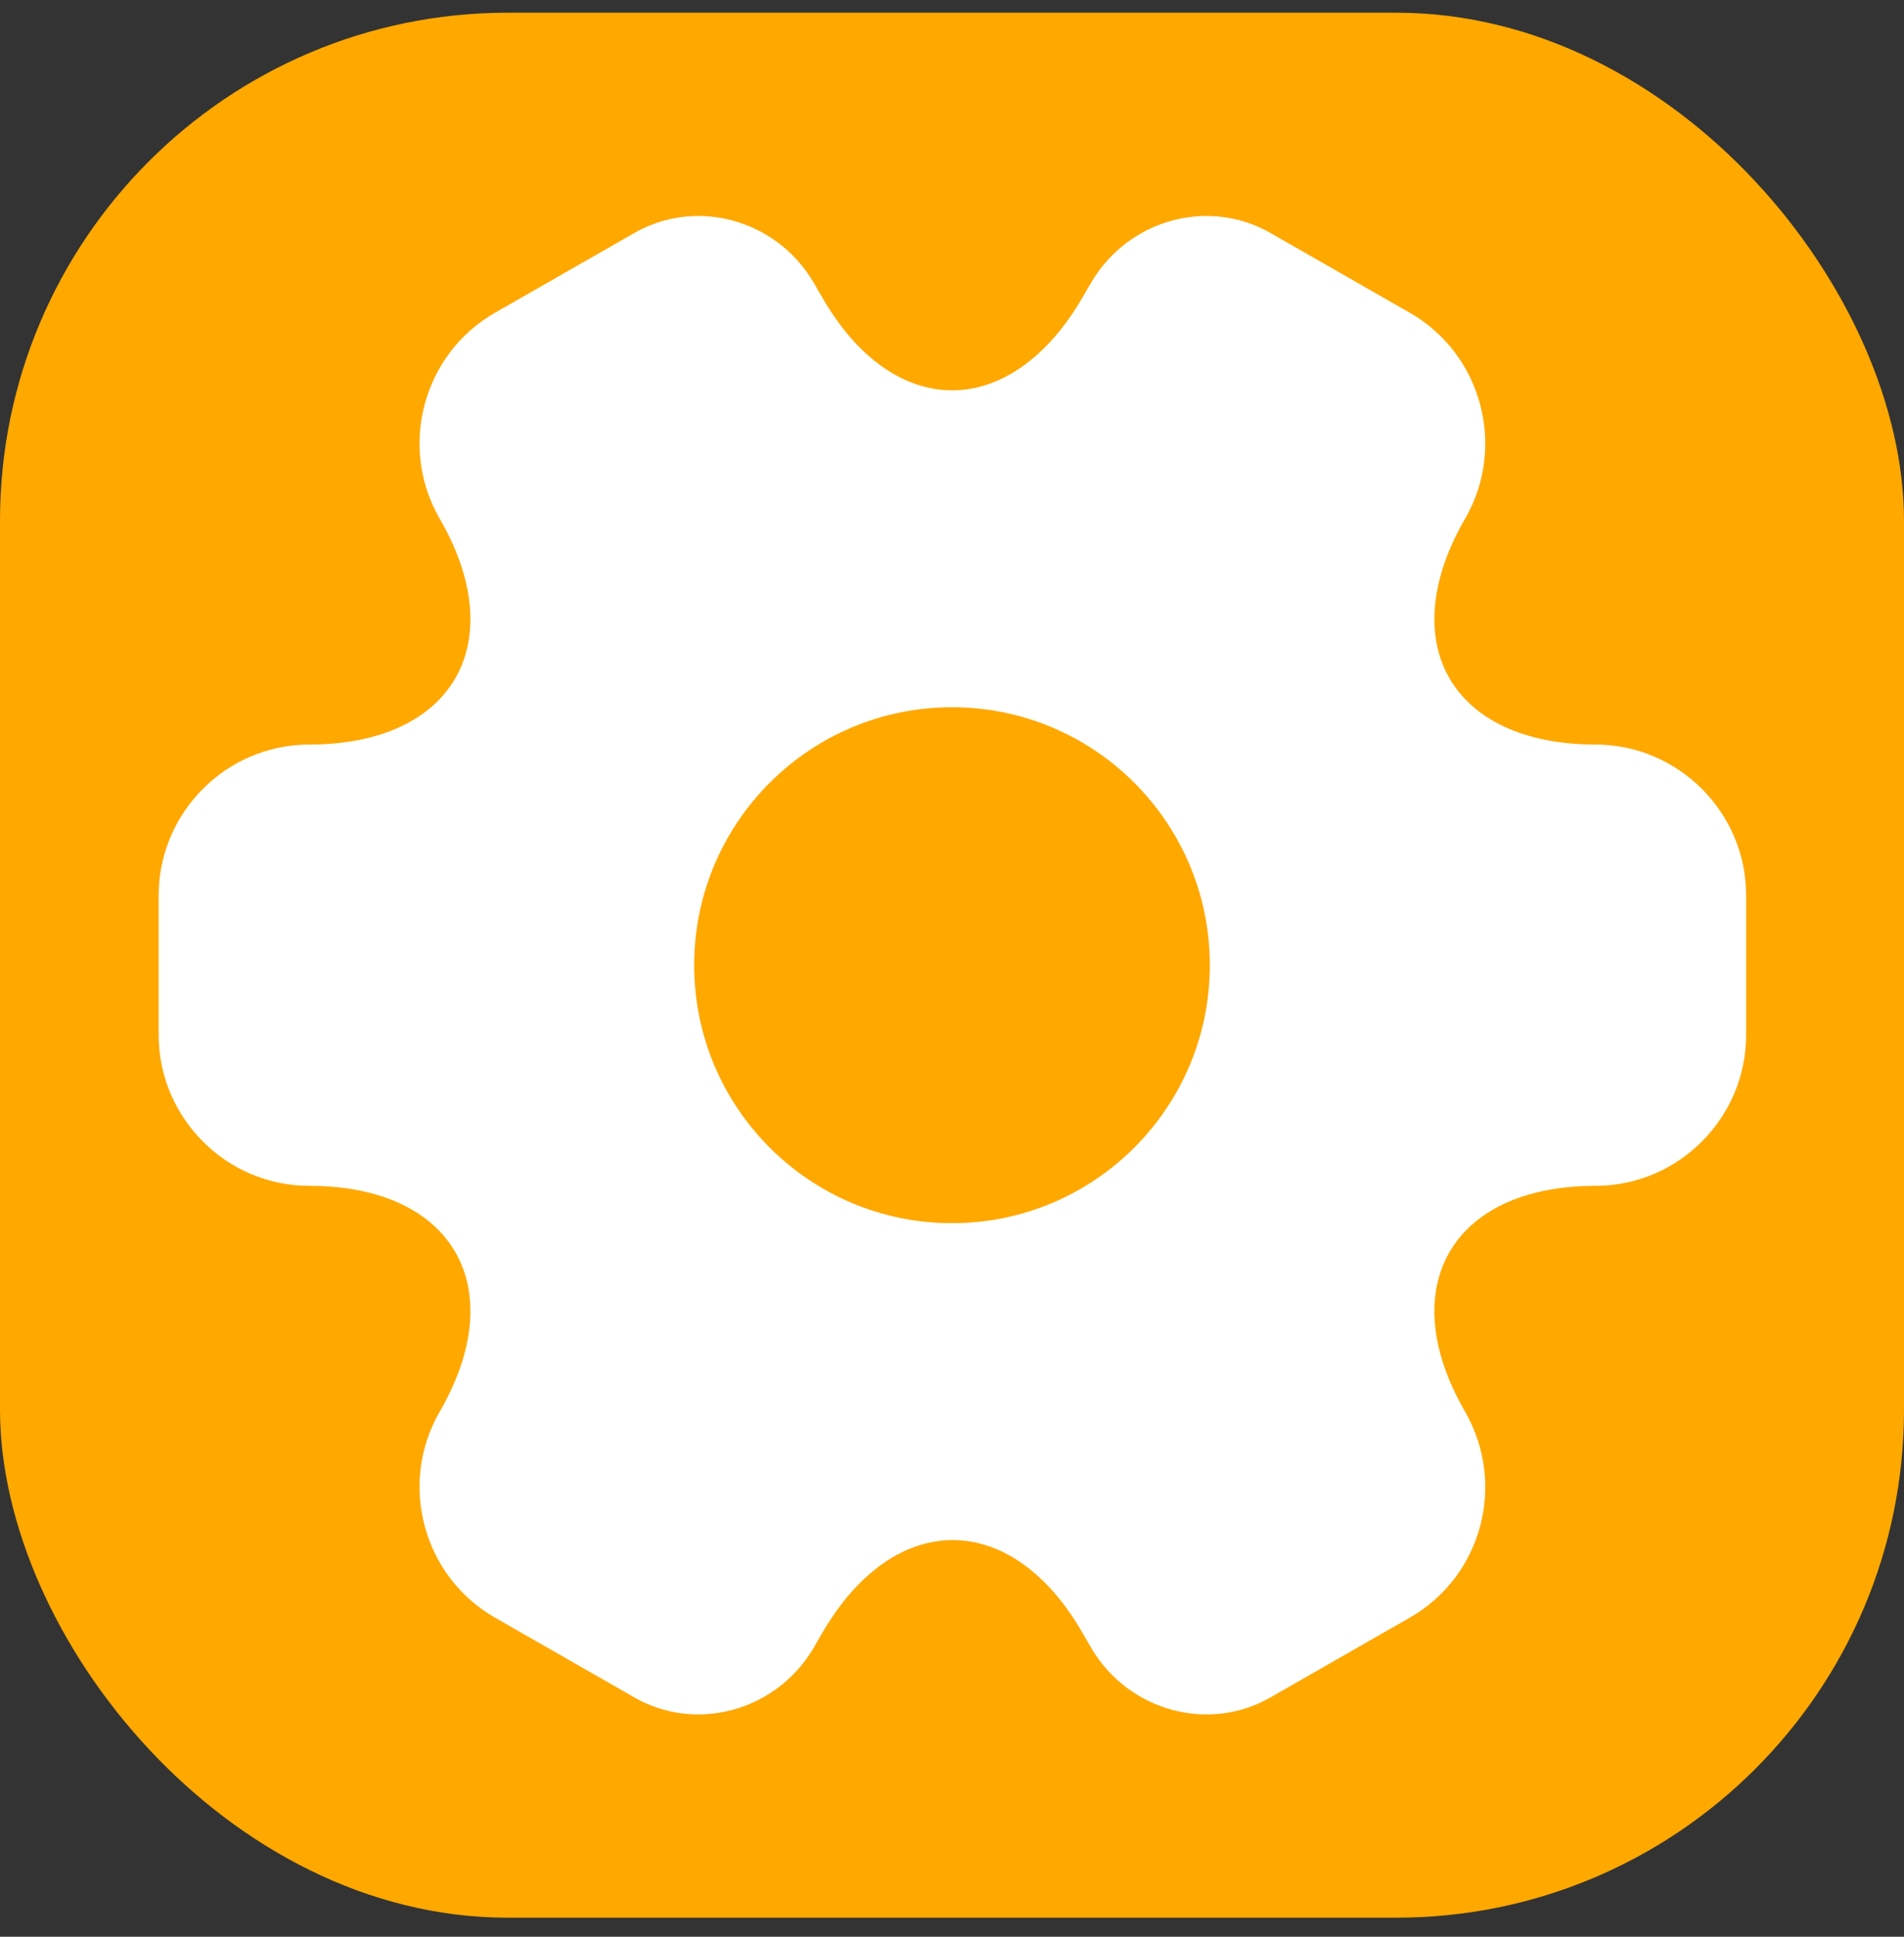 <svg width="60" height="61" viewBox="0 0 60 61" fill="none" xmlns="http://www.w3.org/2000/svg">
<rect x="0" y="0" width="60" height="61" fill="#333333" stroke="none"/>
<rect y="0.4" width="60" height="60" rx="16" fill="#FFA800"/>
<path d="M5 32.6V28.2C5 25.6 7.125 23.45 9.75 23.45C14.275 23.45 16.125 20.25 13.85 16.325C12.55 14.075 13.325 11.15 15.6 9.85L19.925 7.375C21.9 6.2 24.45 6.9 25.625 8.875L25.9 9.35C28.15 13.275 31.85 13.275 34.125 9.35L34.4 8.875C35.575 6.9 38.125 6.2 40.1 7.375L44.425 9.85C46.7 11.15 47.475 14.075 46.175 16.325C43.9 20.25 45.75 23.45 50.275 23.45C52.875 23.45 55.025 25.575 55.025 28.2V32.6C55.025 35.2 52.9 37.35 50.275 37.35C45.75 37.35 43.9 40.55 46.175 44.475C47.475 46.75 46.7 49.65 44.425 50.95L40.1 53.425C38.125 54.6 35.575 53.9 34.4 51.925L34.125 51.45C31.875 47.525 28.175 47.525 25.9 51.45L25.625 51.925C24.45 53.9 21.9 54.6 19.925 53.425L15.6 50.95C13.325 49.65 12.55 46.725 13.85 44.475C16.125 40.55 14.275 37.35 9.75 37.35C7.125 37.35 5 35.2 5 32.6Z" fill="white"/>
<path d="M30 38.525C34.487 38.525 38.125 34.887 38.125 30.4C38.125 25.913 34.487 22.275 30 22.275C25.513 22.275 21.875 25.913 21.875 30.4C21.875 34.887 25.513 38.525 30 38.525Z" fill="#FFA800"/>
</svg>
